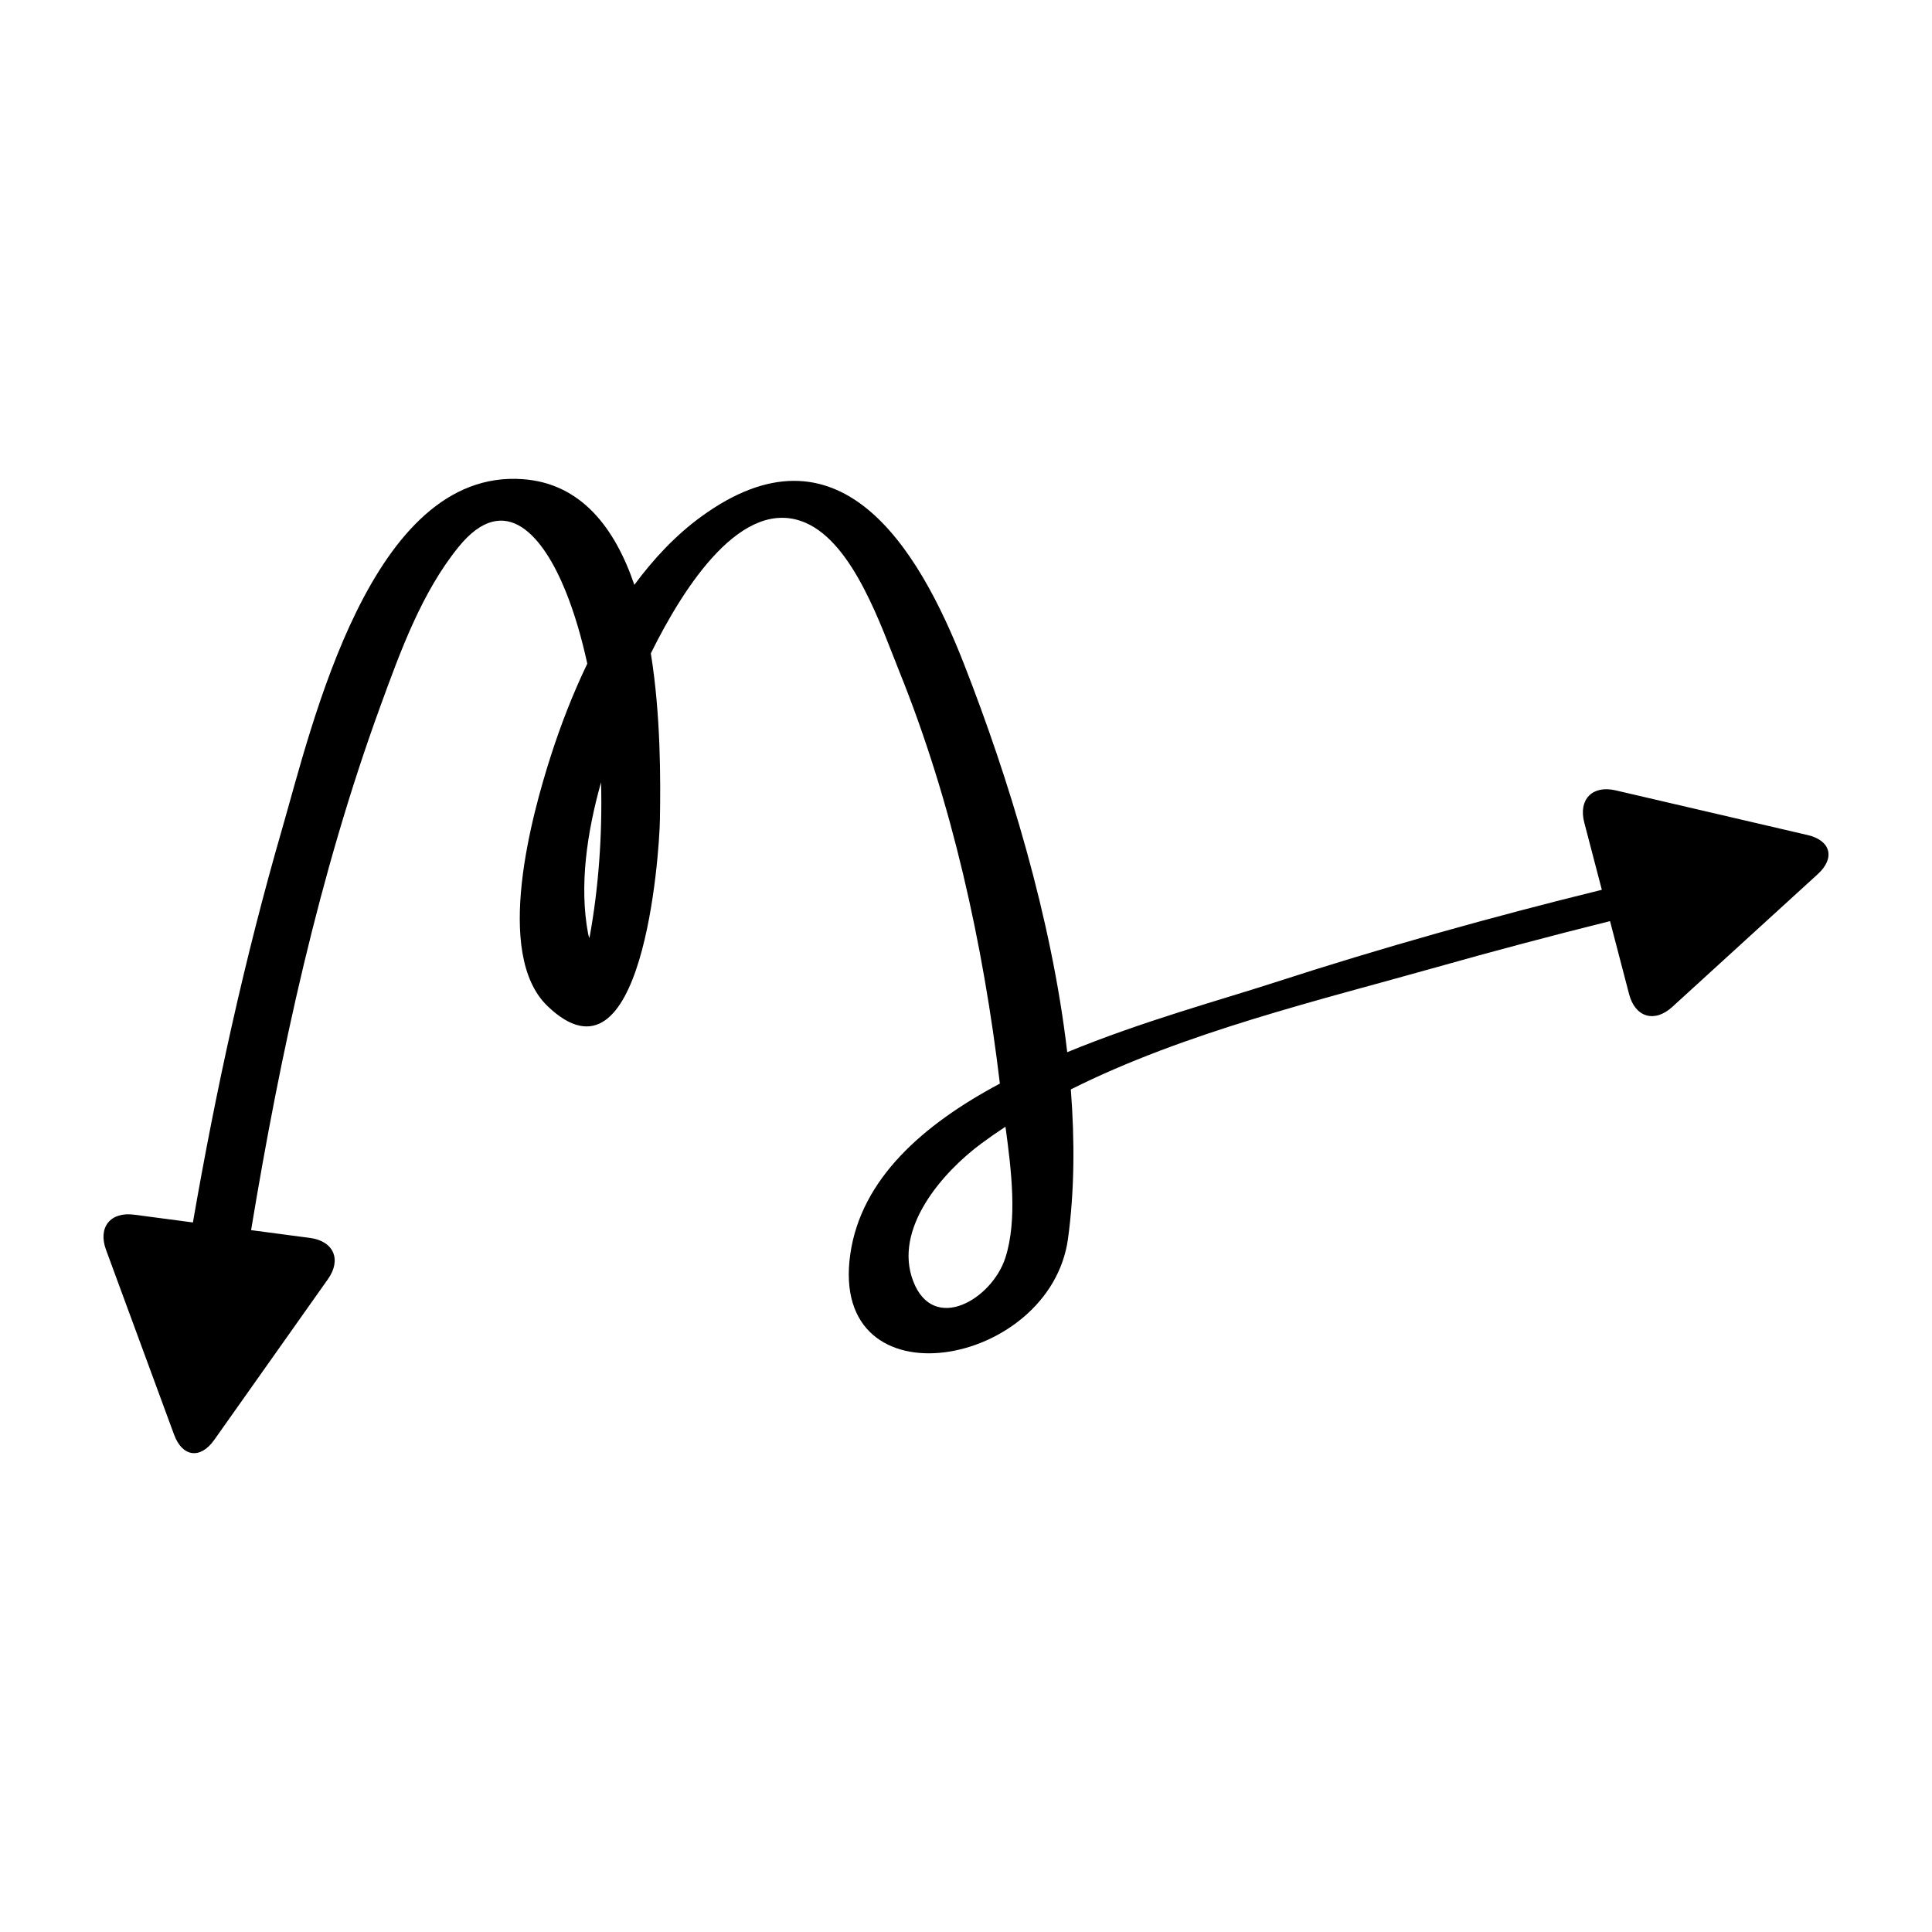 <?xml version="1.0" encoding="UTF-8"?>
<!-- Uploaded to: ICON Repo, www.svgrepo.com, Generator: ICON Repo Mixer Tools -->
<svg fill="#000000" width="800px" height="800px" version="1.1" viewBox="144 144 512 512" xmlns="http://www.w3.org/2000/svg">
 <path d="m623.01 365.29-50.852-11.836c-6.172-1.438-9.91 2.406-8.309 8.535l4.656 17.82c-29.277 7.195-58.359 15.348-86.98 24.641-14.047 4.559-34.809 10.191-54.699 18.391-4.152-35.707-15.574-72.699-27.277-102.67-12.387-31.727-33.434-65.711-69.746-39.242-6.781 4.945-12.594 11.172-17.695 18.059-5.168-15.141-14.133-26.918-29.621-28.008-40.254-2.836-55.793 65.285-63.777 92.871-9.867 34.102-17.512 69.039-23.586 104.11l-15.59-2.059c-6.281-0.832-9.629 3.356-7.441 9.301l18.039 48.992c2.191 5.949 6.977 6.578 10.633 1.406l30.148-42.625c3.66-5.172 1.512-10.086-4.769-10.914l-15.602-2.062c7.766-47.027 18.043-94.418 34.301-138.97 5.238-14.359 10.918-30.059 20.672-42.074 12.523-15.434 22.648-2.469 28.387 11.734 2.43 6.016 4.273 12.496 5.734 19.184-3.875 8.074-7.086 16.406-9.672 24.473-4.871 15.191-15.324 52.445-0.832 66.309 25.086 23.996 29.59-39.863 29.754-49.473 0.18-10.66 0.227-27.652-2.41-44.035 8.906-18.016 24.328-41.812 41.004-34.605 12.797 5.531 20.16 27.797 24.883 39.492 13.93 34.512 22.203 72.184 26.613 109.13-20.324 10.824-36.844 25.262-39.656 45.297-5.684 40.453 53.055 30.062 57.715-4.227 1.707-12.551 1.801-25.891 0.742-39.531 30.195-15.148 66.039-23.668 96.832-32.363 15.281-4.312 30.641-8.395 46.062-12.23l5.059 19.367c1.602 6.133 6.742 7.652 11.422 3.379l38.566-35.195c4.688-4.269 3.465-8.941-2.707-10.375zm-322.73 26.891c-0.02 0.105-0.074 0.281-0.105 0.406-0.156-0.469-0.27-0.859-0.32-1.141-2.391-12.711-0.305-26.832 3.43-40.133 0.379 14.133-0.699 28.219-3.004 40.867zm110.15 85.148c-3.543 10.992-19.023 20.188-24.414 6.219-5.356-13.891 7.727-28.867 18.074-36.523 2.07-1.531 4.195-3.008 6.371-4.438 1.559 11.496 3.199 24.719-0.031 34.742z"/>
</svg>